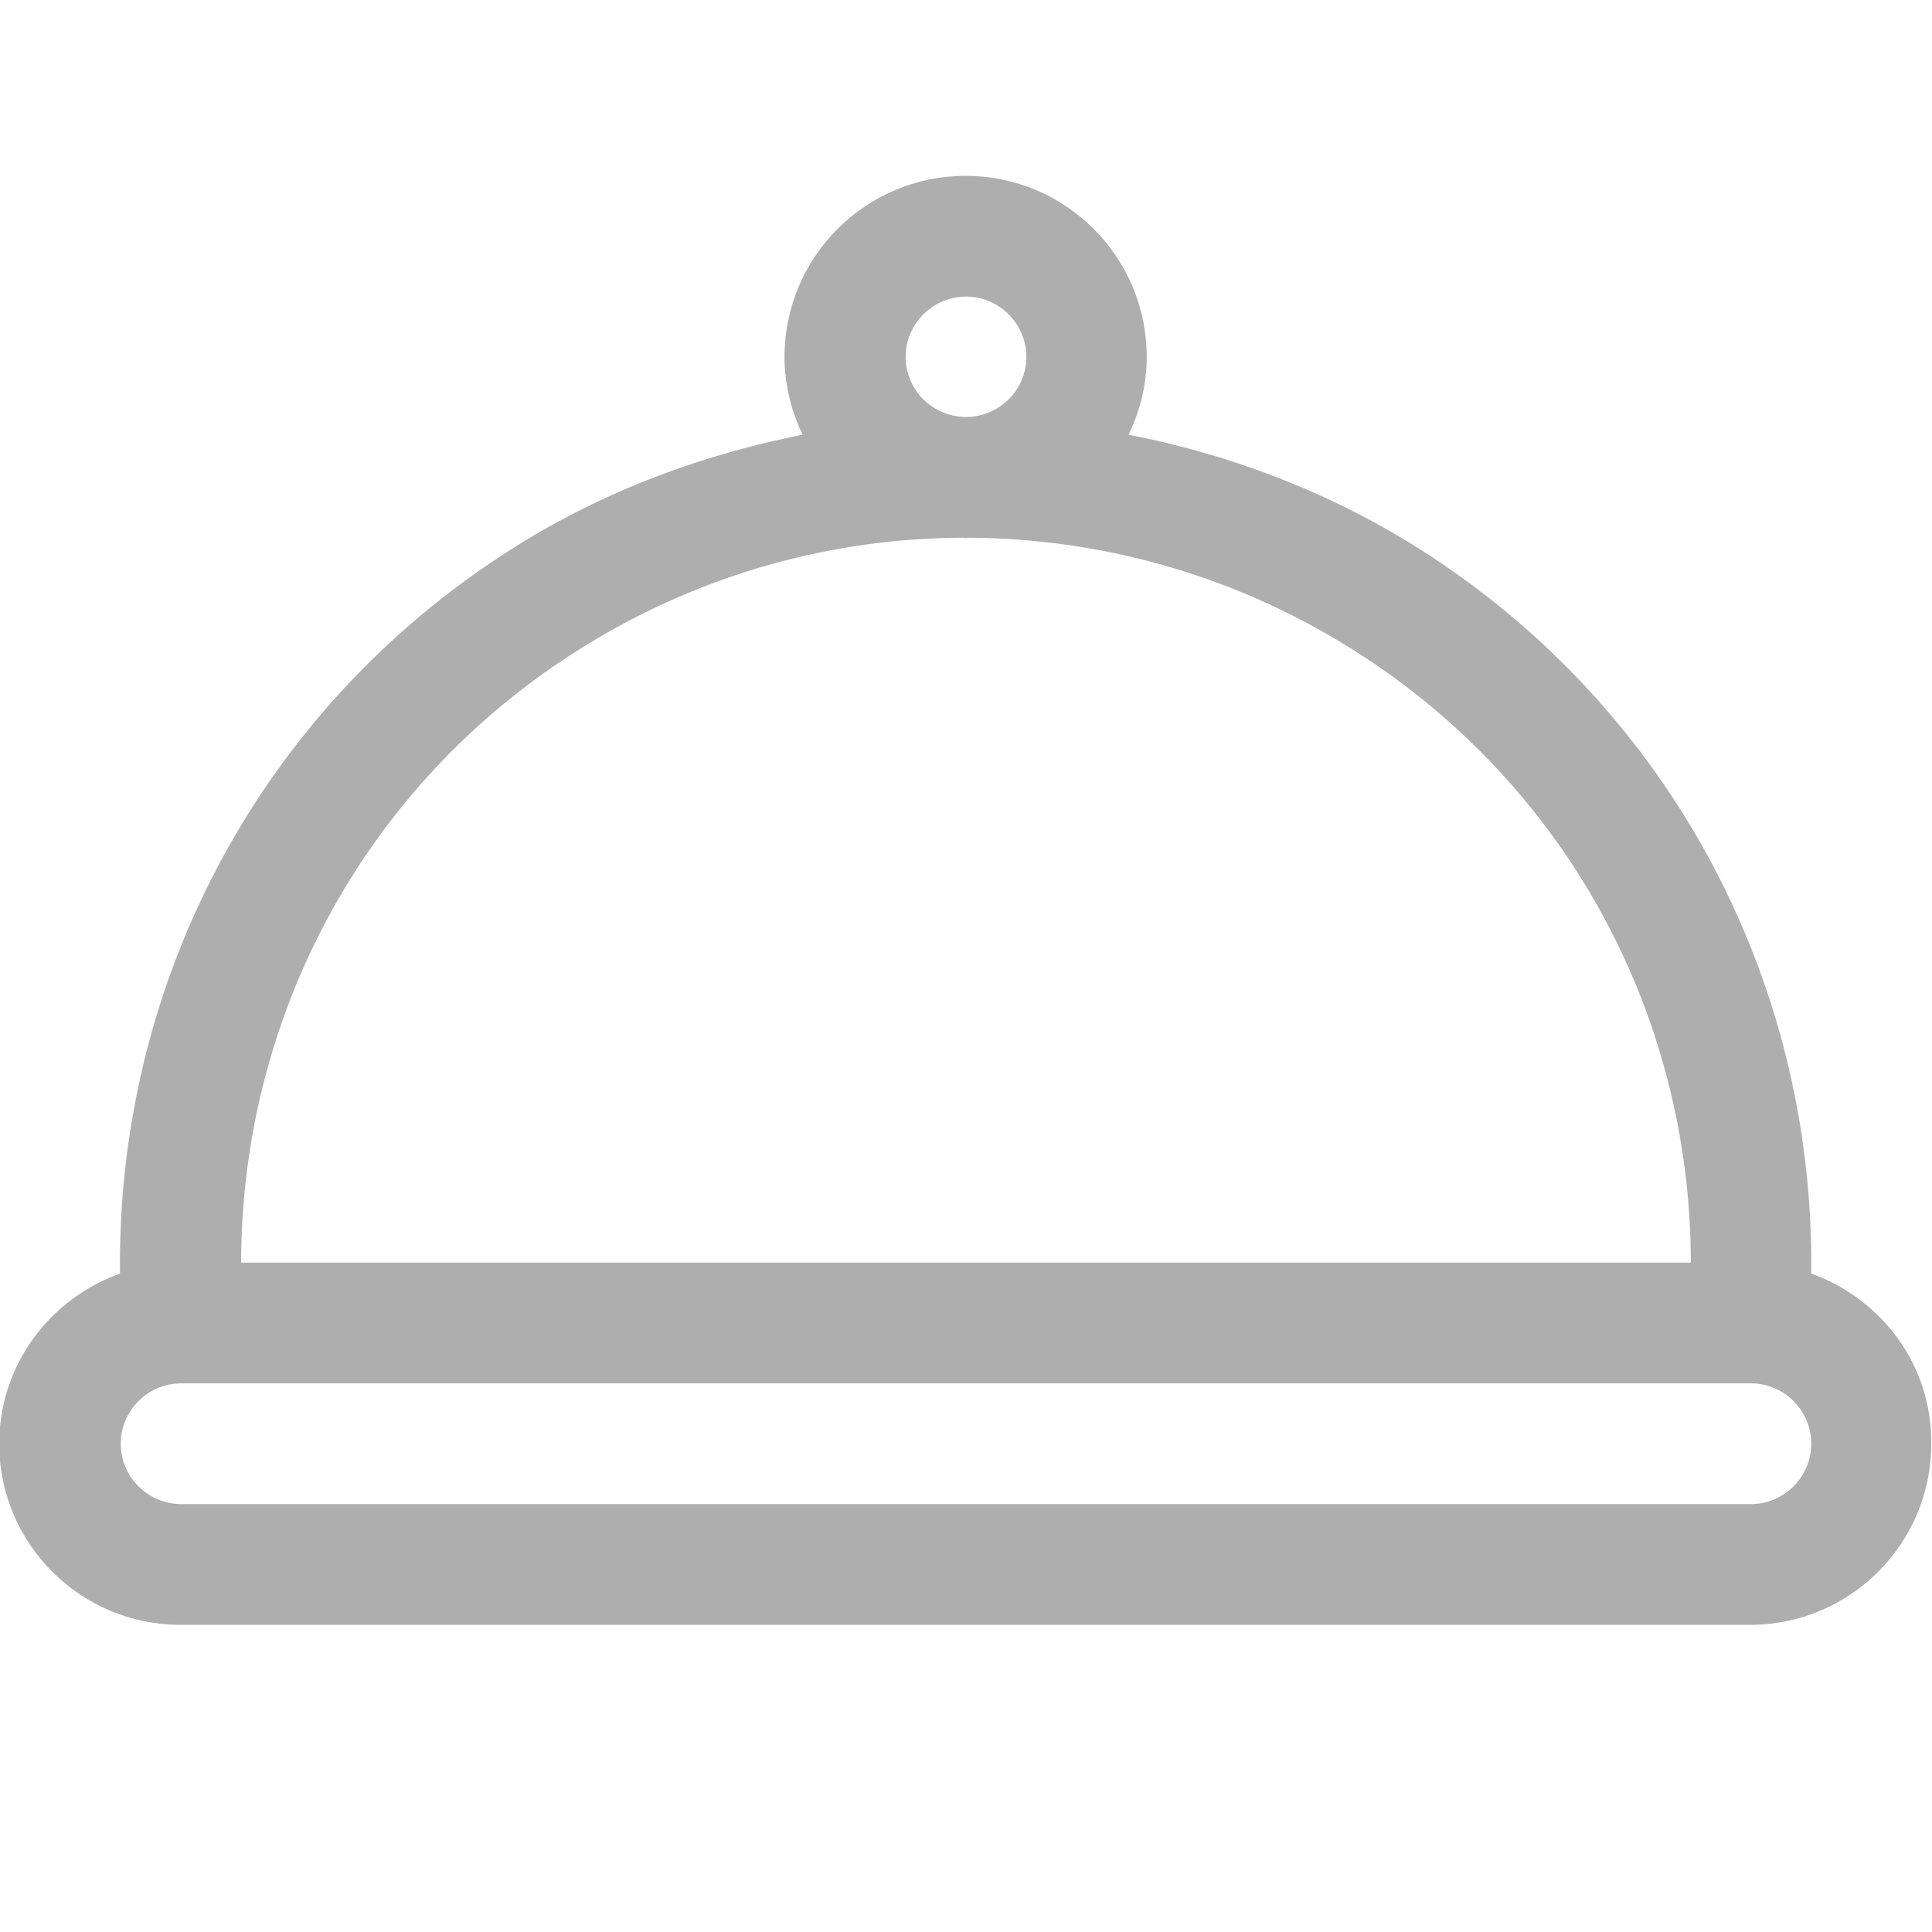 <?xml version="1.0" encoding="utf-8"?>
<!-- Generator: Adobe Illustrator 24.1.1, SVG Export Plug-In . SVG Version: 6.00 Build 0)  -->
<svg version="1.1" id="圖層_1" xmlns="http://www.w3.org/2000/svg" xmlns:xlink="http://www.w3.org/1999/xlink" x="0px" y="0px"
	 viewBox="0 0 512 512" style="enable-background:new 0 0 512 512;" xml:space="preserve">
<style type="text/css">
	.st0{display:none;fill:#AEAEAE;}
	.st1{fill:#AEAEAE;}
</style>
<path class="st0" d="M401.7,442.7c6,9.2,3.5,21.6-5.8,27.7C354.4,497.6,306,512,256.1,512H256c-68.1,0-132.1-26.2-180.3-73.9
	C27.6,390.4,0.7,326.6,0,258.5c-0.6-68.5,25.5-133.2,73.5-182C121.6,27.6,185.8,0.5,254.3,0c0.6,0,1.1,0,1.7,0
	c53.5,0,104.8,16.5,148.6,47.9c43.3,31,75.5,73.7,93.2,123.4c3.7,10.4-1.7,21.8-12.1,25.6c-10.4,3.7-21.8-1.7-25.6-12.1
	C429.3,98,347.3,40,256,40c-0.5,0-0.9,0-1.4,0c-57.8,0.4-112,23.3-152.5,64.5s-62.6,95.8-62,153.6C41.1,376.1,138,472,256,472h0.1
	c42.1,0,82.9-12.1,118-35.1C383.3,430.9,395.7,433.5,401.7,442.7 M512,277c0,50.2-40.8,91-91,91c-32.1,0-60.3-16.7-76.5-41.8
	C323.8,352.3,291.8,369,256,369c-62.3,0-113-50.7-113-113s50.7-113,113-113c28.3,0,54.2,10.4,74,27.7v-3.5c0-11,9-20,20-20
	s20,9,20,20V277c0,28.1,22.9,51,51,51s51-22.9,51-51c0-11,9-20,20-20S512,266,512,277 M329,256c0-40.3-32.7-73-73-73s-73,32.8-73,73
	c0,40.3,32.8,73,73,73C296.3,329,329,296.3,329,256"/>
<g>
	<g>
		<path class="st1" d="M480,337.5c0.9-79-38.9-152.4-107-194c-23.2-14.1-48.3-23.3-73.9-28.3c3-6.3,4.8-13.2,4.8-20.6
			c0-26.5-21.5-48-48-48s-48,21.5-48,48c0,7.4,1.8,14.3,4.8,20.6c-25.6,5.1-50.7,14.1-73.9,28.3c-68.1,41.6-107.9,115-107,194
			c-18.6,6.7-32,24.2-32,45.1c0,26.5,21.5,48,48,48h416c26.5,0,48-21.5,48-48C512,361.7,498.6,344.2,480,337.5z M256,78.6
			c8.8,0,16,7.2,16,16c0,8.6-6.9,15.6-15.5,15.9c-0.4,0-0.7,0-1,0c-8.6-0.3-15.5-7.3-15.5-15.9C240,85.8,247.2,78.6,256,78.6z
			 M155.6,170.8c30.7-18.8,65.1-28.2,99.6-28.3c0.3,0,0.5,0.1,0.8,0.1c0.3,0,0.5-0.1,0.8-0.1c34.4,0.2,68.8,9.5,99.5,28.3
			C414,206,448,267.8,448.1,334.6H63.9C64,267.8,98,206,155.6,170.8z M464,398.6H48c-8.8,0-16-7.2-16-16s7.2-16,16-16h416
			c8.8,0,16,7.2,16,16S472.8,398.6,464,398.6z"/>
	</g>
</g>
</svg>
